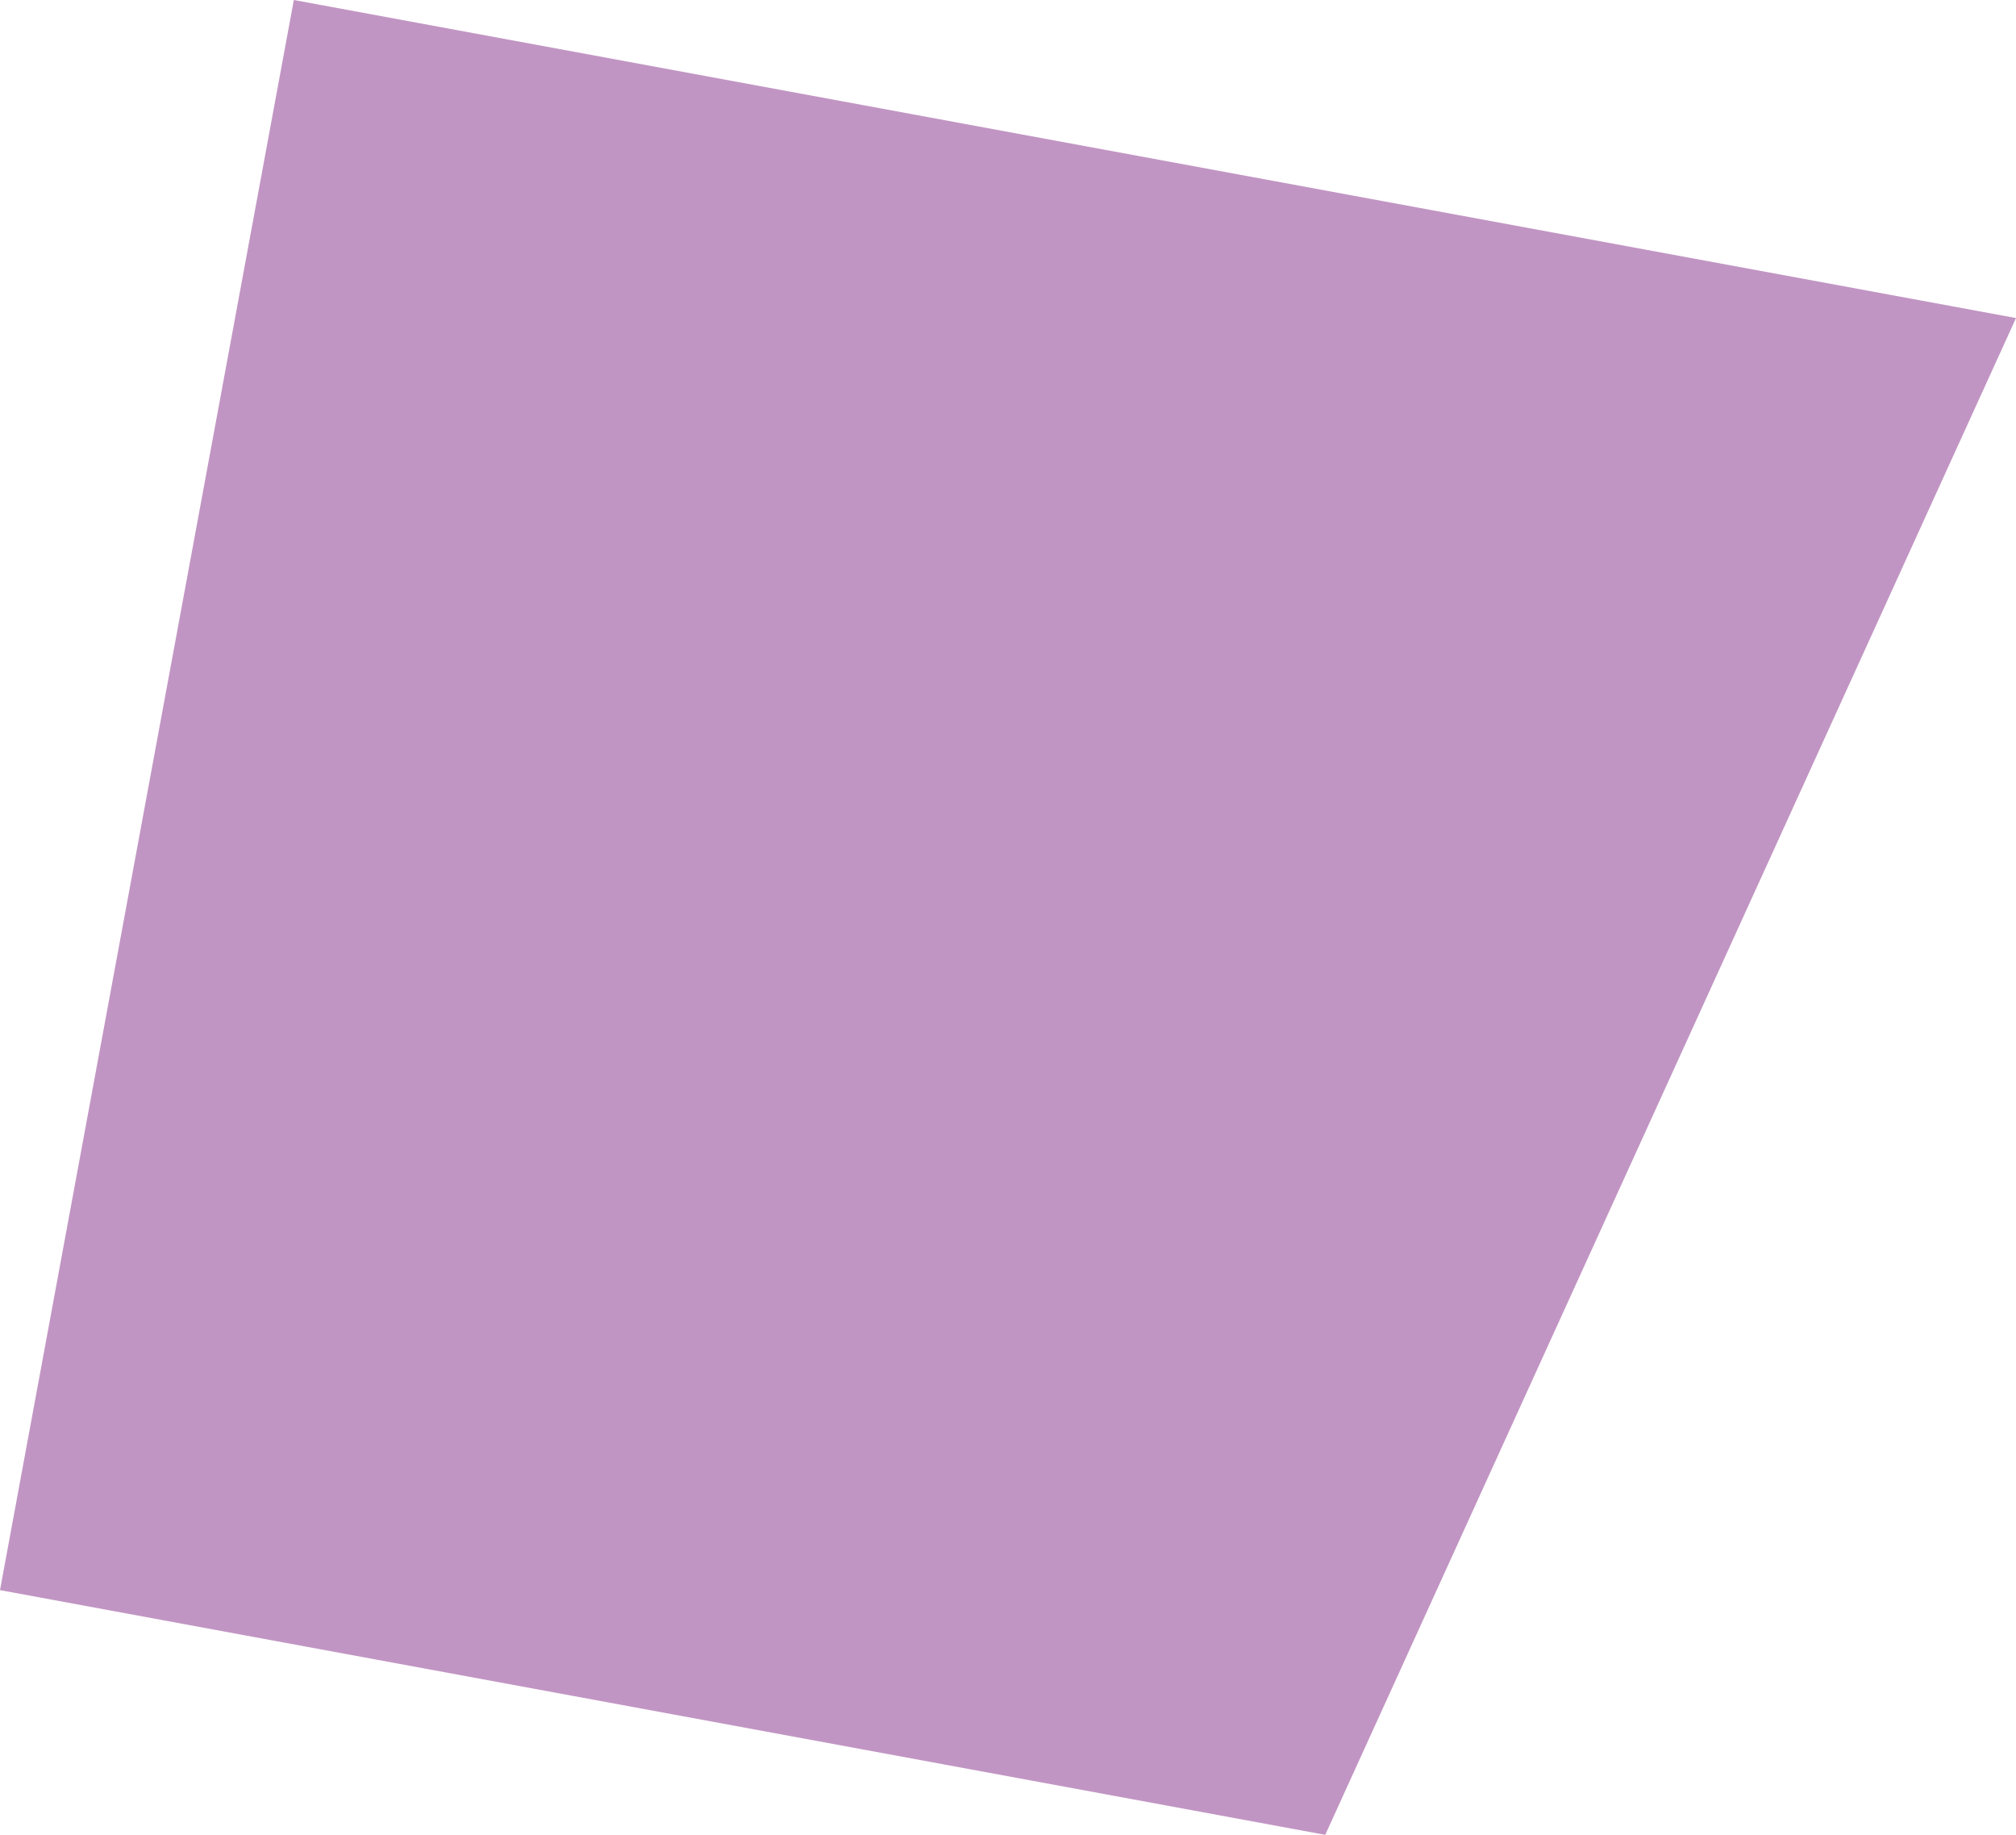 <svg xmlns="http://www.w3.org/2000/svg" width="22.957" height="20.889" viewBox="0 0 22.957 20.889">
  <path d="M73.423,72.082l15.091,2.786L96.38,57.6,76.769,53.979Z" transform="translate(-73.423 -53.979)" fill="#c195c3"/>
</svg>
